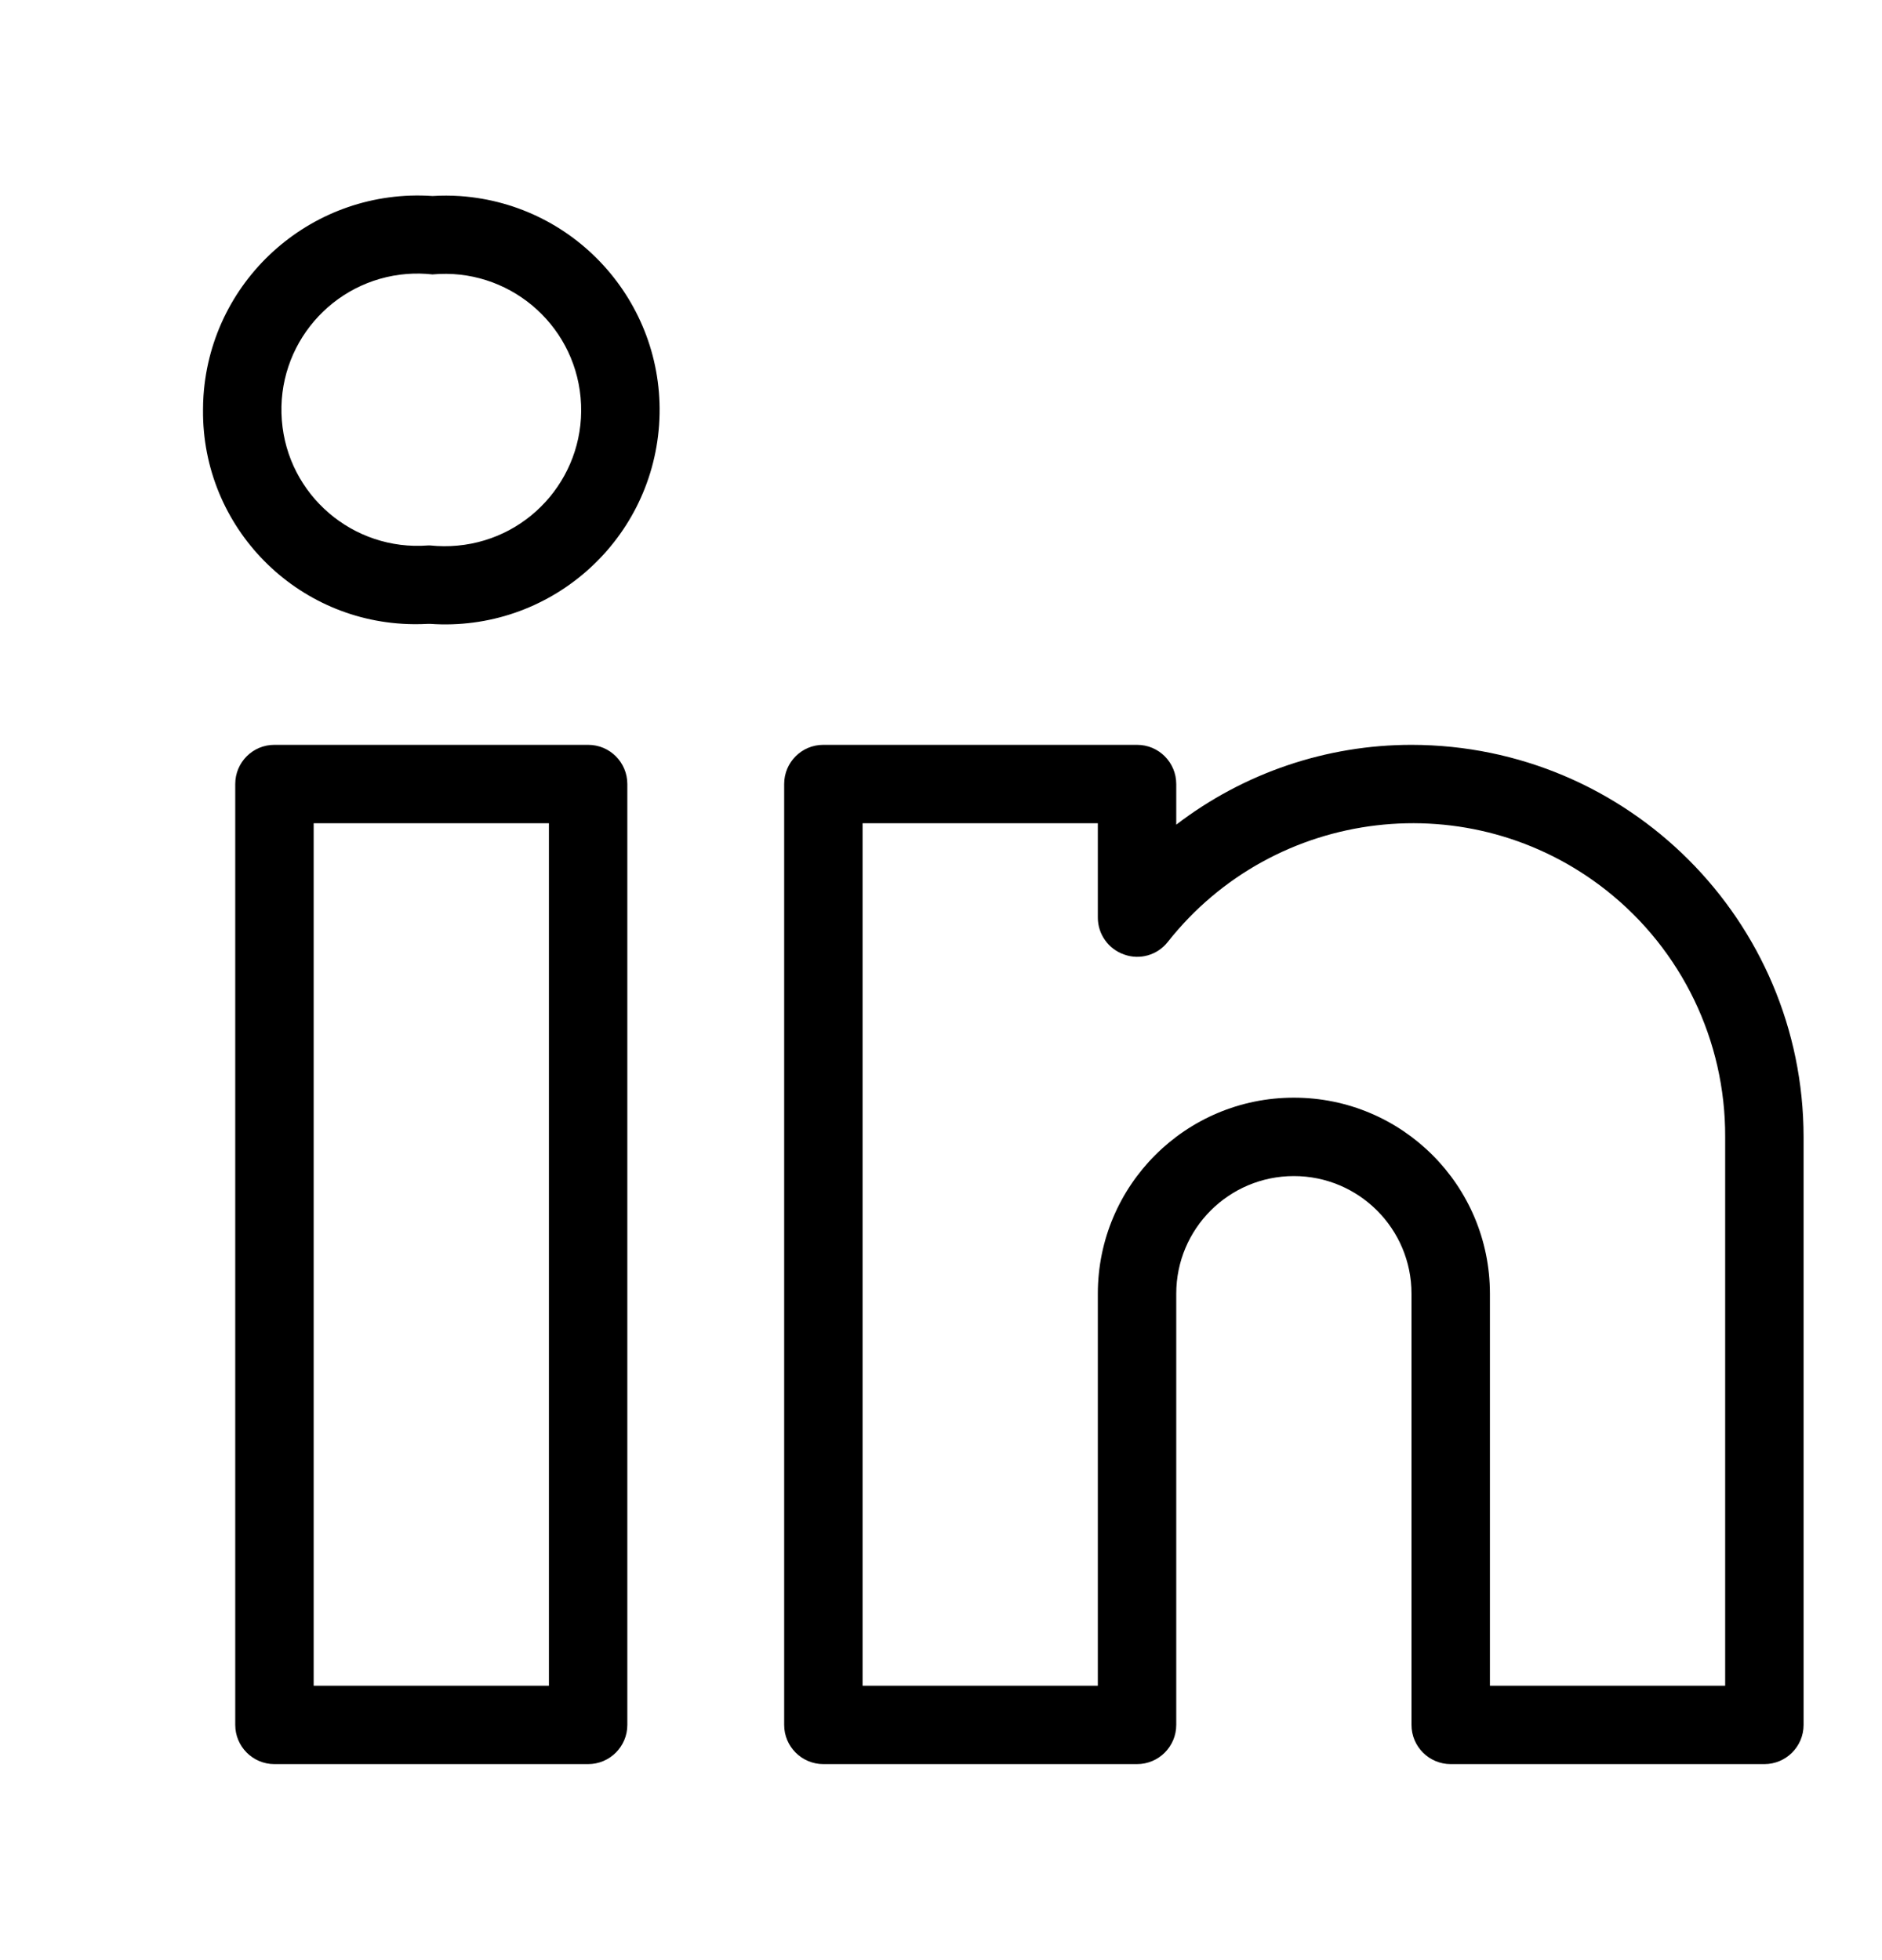 <?xml version="1.0" encoding="UTF-8"?> <svg xmlns="http://www.w3.org/2000/svg" width="24" height="25" viewBox="0 0 24 25" fill="none"> <path d="M7.501 9.5C7.5 9.5 7.501 9.5 7.501 9.5H3.5C3.224 9.499 3 9.723 3 9.999C3 9.999 3 9.999 3 9.999V22C3 22.276 3.224 22.5 3.499 22.5C3.499 22.5 3.5 22.5 3.499 22.5H7.5C7.776 22.5 8 22.276 8 22C8 22 8 22 8 22V10C8 9.724 7.777 9.5 7.501 9.5ZM7 21.5H4V10.5H7V21.5ZM18 9.5C16.915 9.5 15.861 9.858 15 10.518V10C15 9.724 14.777 9.5 14.501 9.5C14.501 9.5 14.501 9.5 14.501 9.5H10.5C10.224 9.499 10 9.723 10 9.999C10 9.999 10 9.999 10 9.999V22C10 22.276 10.224 22.5 10.5 22.5C10.499 22.5 10.5 22.5 10.5 22.5H14.5C14.776 22.5 15 22.276 15 22C15 22 15 22 15 22V16.5C15 15.671 15.672 15 16.5 15C17.328 15 18 15.671 18 16.5V22C18 22.276 18.224 22.5 18.5 22.5C18.499 22.5 18.5 22.5 18.5 22.5H22.5C22.776 22.5 23 22.276 23 22C23 22 23 22 23 22V14.5C22.997 11.74 20.76 9.503 18 9.5ZM22 21.5H19V16.5C19 15.119 17.881 14 16.5 14C15.119 14 14 15.119 14 16.5V21.5H11V10.5H14V11.703C14 11.915 14.134 12.104 14.335 12.174C14.535 12.247 14.759 12.182 14.891 12.015C16.253 10.289 18.758 9.993 20.485 11.356C21.446 12.115 22.005 13.274 22 14.5V21.5ZM5.868 2.501C5.75 2.493 5.632 2.493 5.515 2.5C4.005 2.397 2.698 3.537 2.595 5.046C2.591 5.107 2.589 5.167 2.589 5.228C2.576 6.725 3.779 7.948 5.275 7.961C5.336 7.962 5.397 7.96 5.458 7.957H5.486C6.993 8.062 8.299 6.926 8.405 5.42C8.51 3.913 7.374 2.607 5.868 2.501ZM5.834 6.959C5.718 6.97 5.602 6.969 5.486 6.957H5.458C4.502 7.03 3.667 6.315 3.594 5.359C3.52 4.402 4.236 3.568 5.192 3.494C5.3 3.486 5.408 3.488 5.515 3.5C6.47 3.412 7.316 4.115 7.404 5.07C7.492 6.026 6.789 6.871 5.834 6.959Z" fill="black"></path> </svg> 